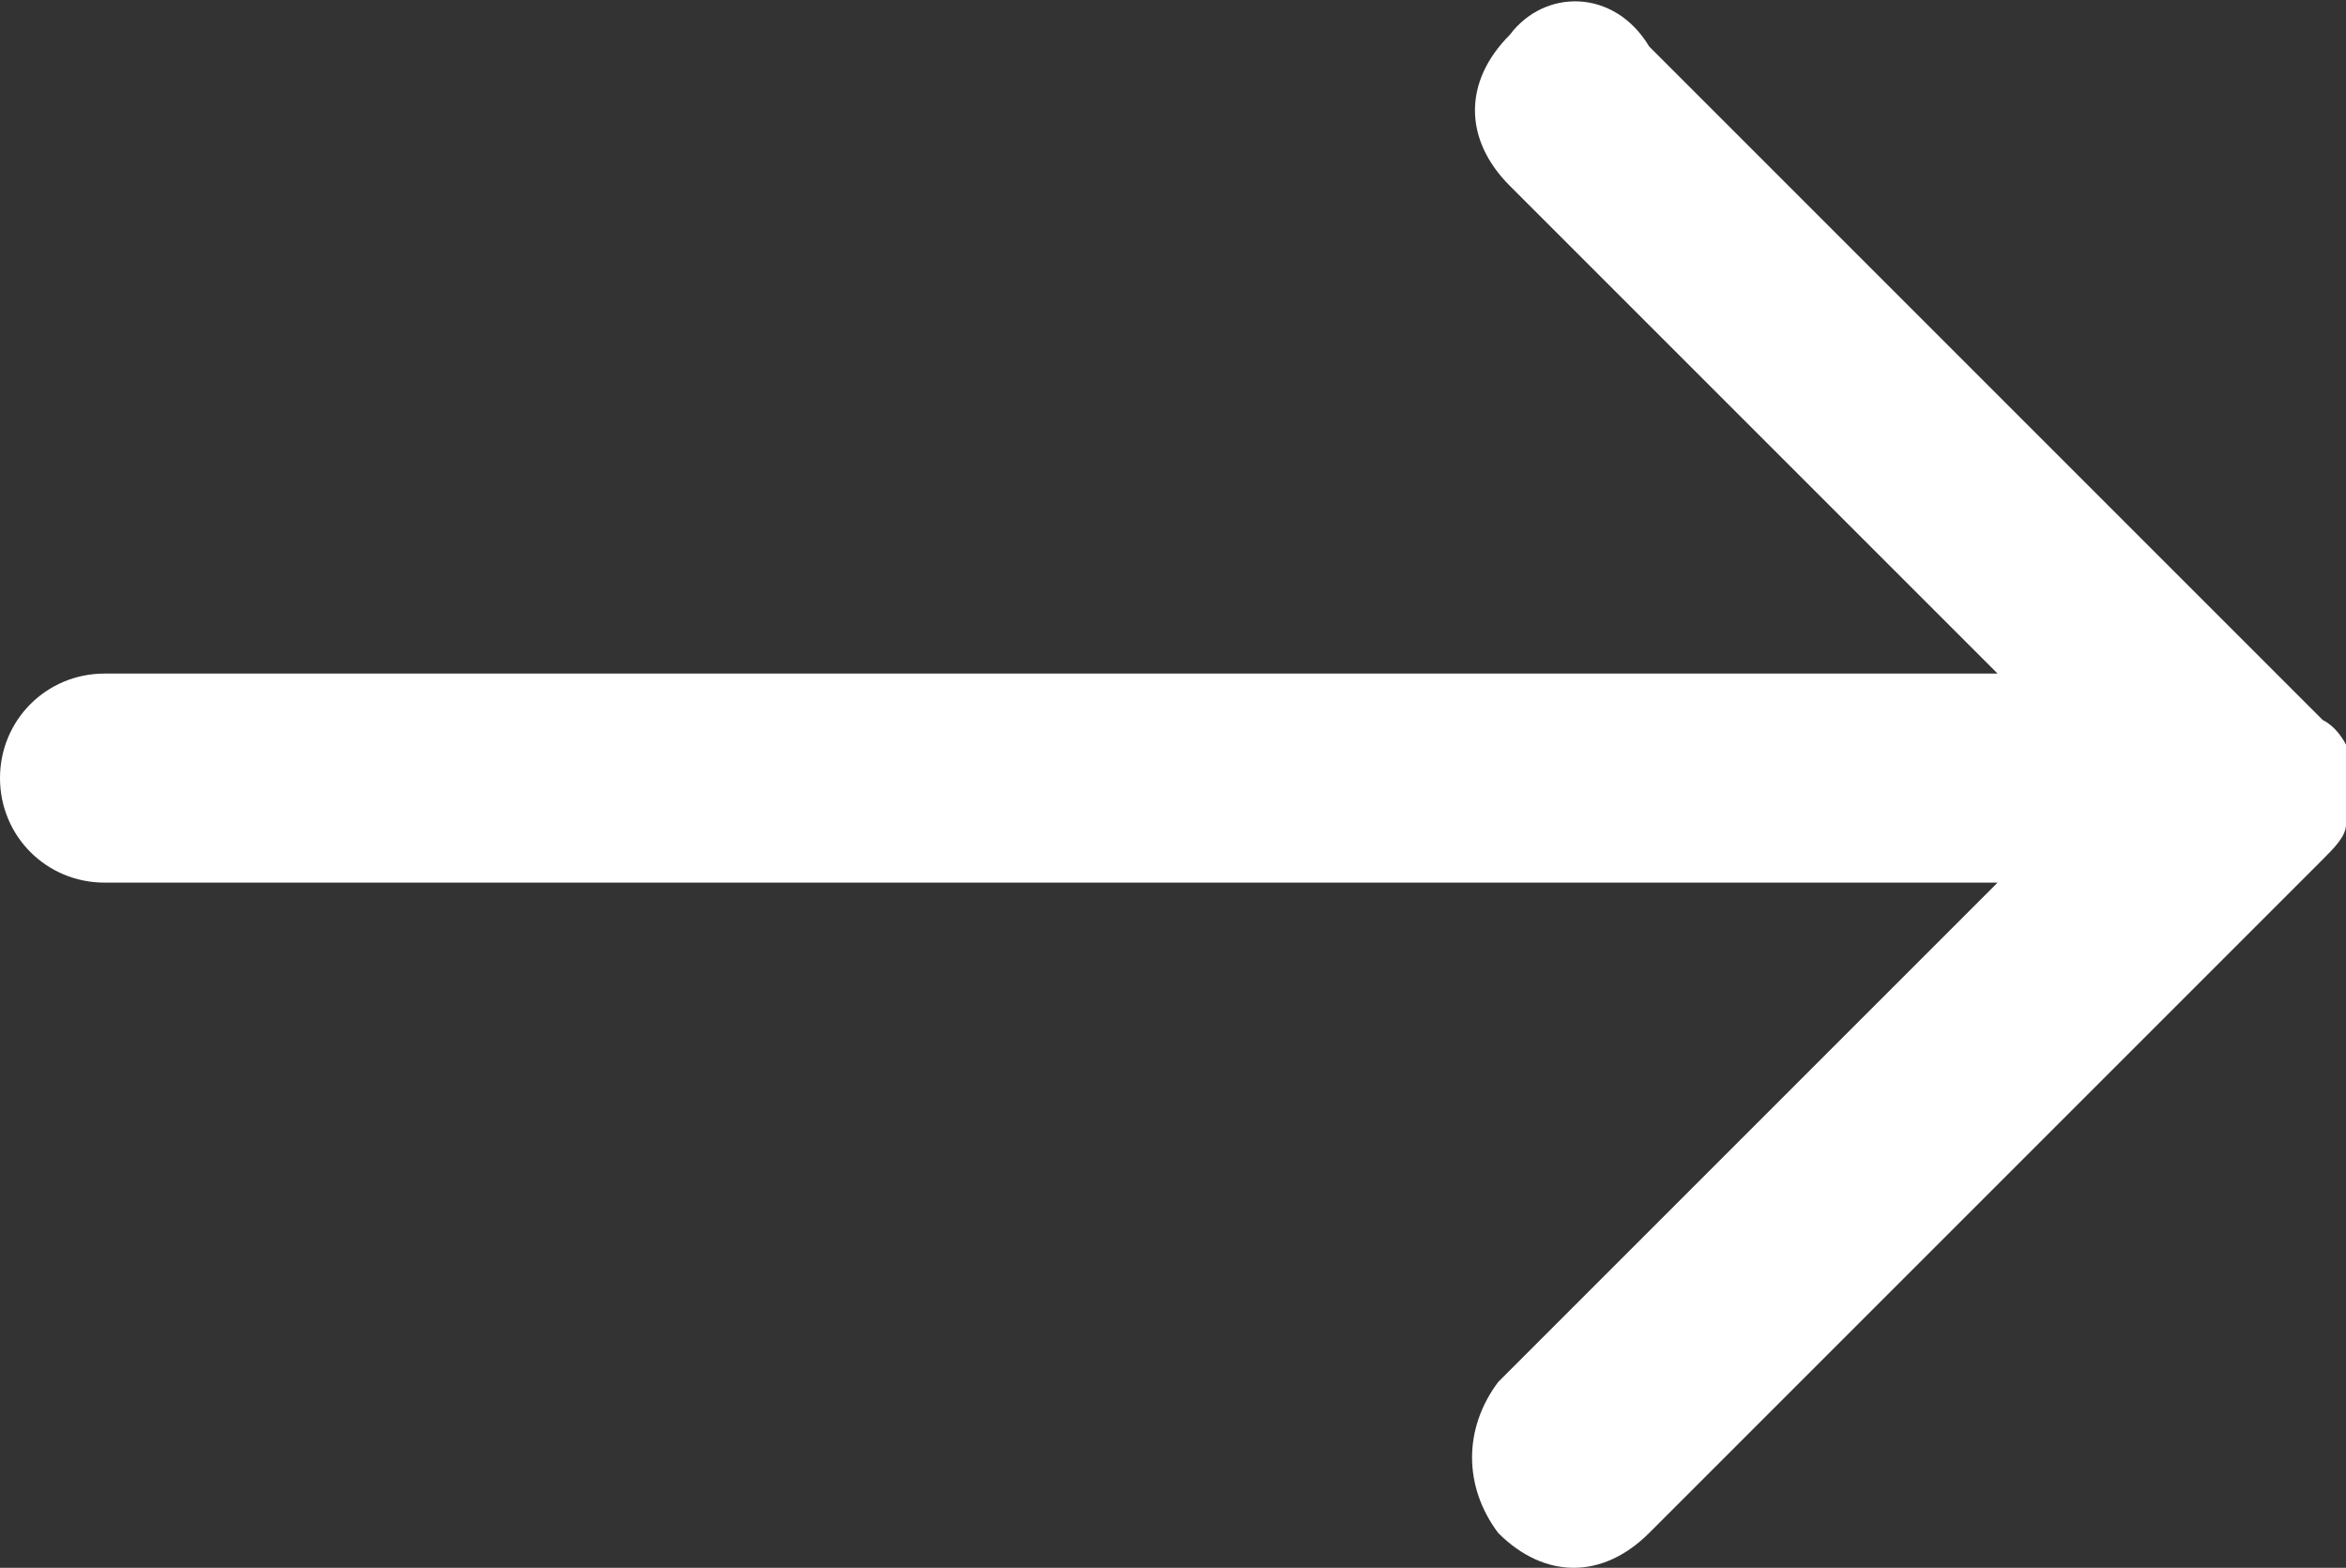 <svg xmlns="http://www.w3.org/2000/svg" xmlns:xlink="http://www.w3.org/1999/xlink" id="Layer_1" x="0px" y="0px" viewBox="0 0 20.2 13.5" style="enable-background:new 0 0 20.2 13.5;" xml:space="preserve">
<rect x="0" y="0" width="20.2" height="13.5" fill="#333333" stroke="none"/>
<style type="text/css">
	.st0{fill:#FFFFFF;}
</style>
<path class="st0" d="M13,0.3c0.3-0.4,0.9-0.4,1.2,0.1L20,6.2c0.2,0.1,0.3,0.4,0.3,0.6c0,0.1,0,0.2-0.1,0.3c0,0.1-0.1,0.2-0.2,0.3  l0,0l-5.8,5.8l0,0c-0.4,0.4-0.9,0.4-1.3,0c-0.3-0.4-0.3-0.9,0-1.3l4.3-4.3H0.9C0.4,7.6,0,7.2,0,6.7c0-0.5,0.4-0.9,0.9-0.9h16.3  L13,1.6C12.6,1.2,12.6,0.7,13,0.3L13,0.3z"></path>
</svg>